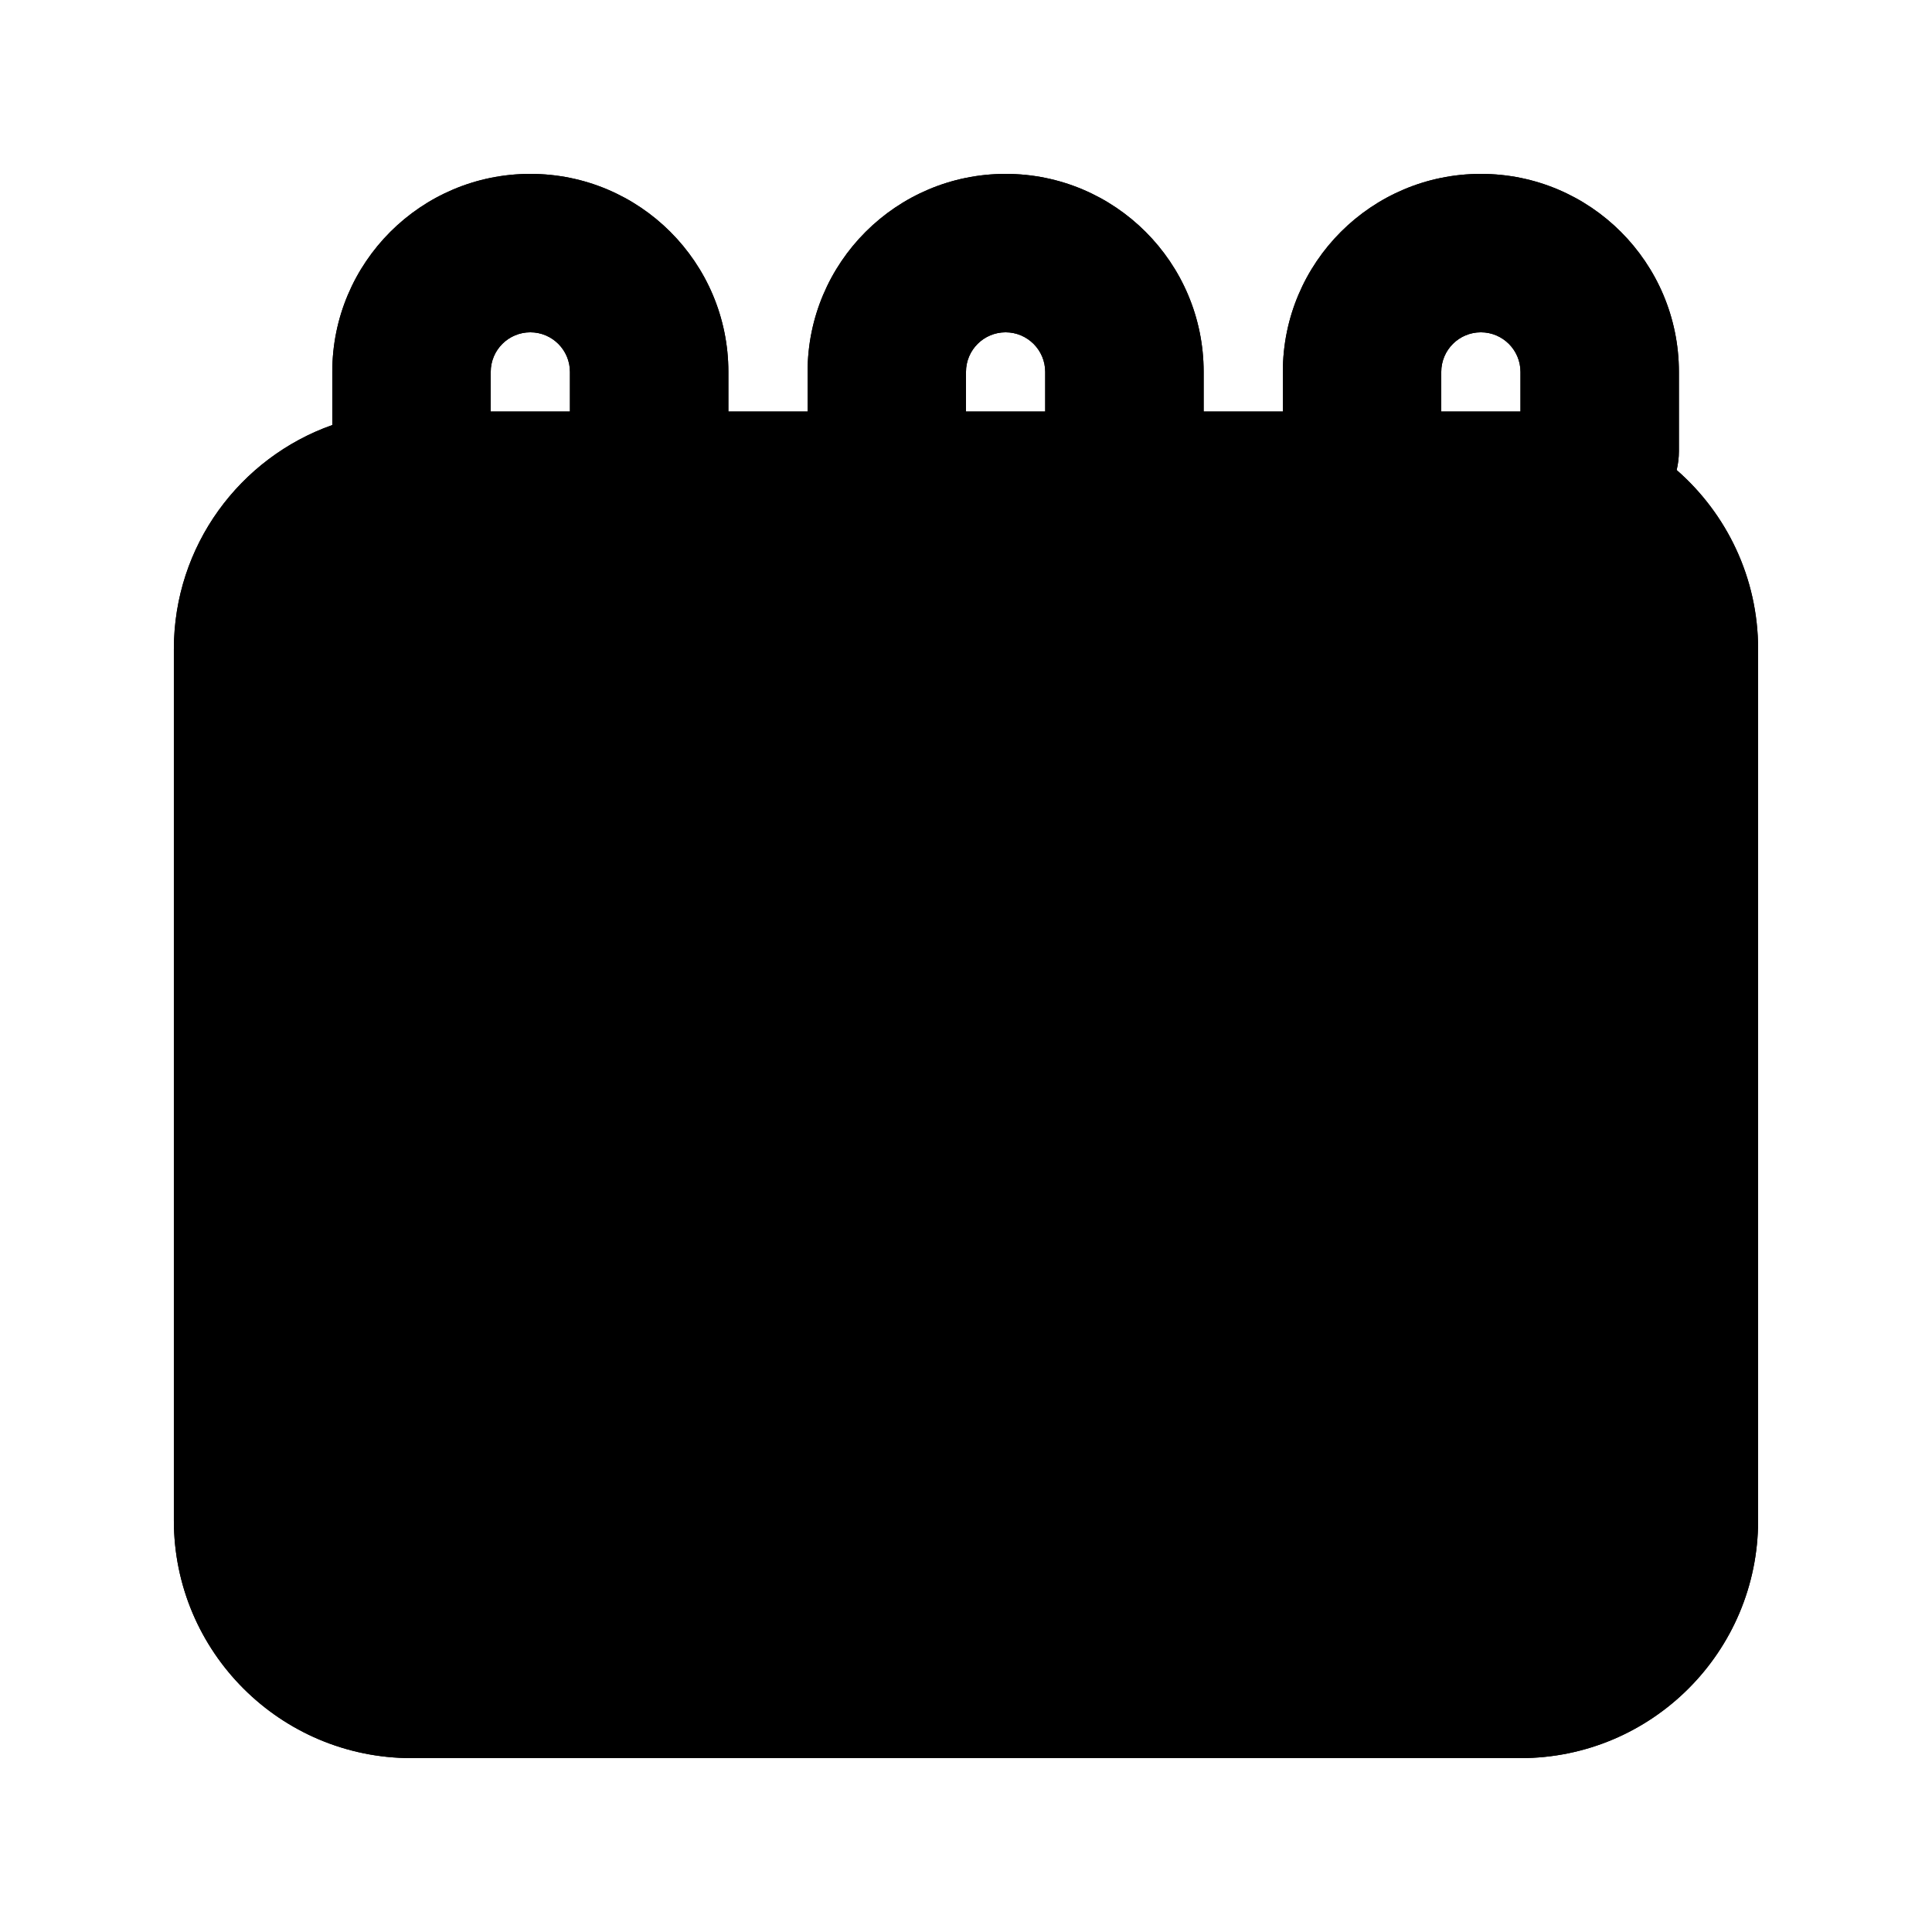 <?xml version="1.0" encoding="UTF-8"?>
<!-- Uploaded to: SVG Repo, www.svgrepo.com, Generator: SVG Repo Mixer Tools -->
<svg fill="#000000" width="800px" height="800px" version="1.1" viewBox="144 144 512 512" xmlns="http://www.w3.org/2000/svg">
 <g fill-rule="evenodd">
  <path d="m284.54 190.08c-28.984 0-52.48 23.496-52.48 52.48v14.078c-24.461 8.645-41.984 31.973-41.984 59.395v230.91c0 34.785 28.195 62.977 62.977 62.977h293.89c34.785 0 62.977-28.191 62.977-62.977v-230.91c0-18.941-8.359-35.93-21.59-47.473 0.391-1.605 0.598-3.281 0.598-5.008v-20.992c0-28.984-23.496-52.48-52.48-52.48-28.98 0-52.48 23.496-52.48 52.48v10.496h-20.988v-10.496c0-28.984-23.5-52.48-52.48-52.48-28.984 0-52.48 23.496-52.48 52.48v10.496h-20.992v-10.496c0-28.984-23.496-52.48-52.48-52.48zm241.41 62.977h20.992v-10.496c0-5.797-4.699-10.496-10.496-10.496-5.793 0-10.496 4.699-10.496 10.496zm-104.96-10.496v10.496h-20.992v-10.496c0-5.797 4.699-10.496 10.496-10.496 5.793 0 10.496 4.699 10.496 10.496zm-125.95 10.496v-10.496c0-5.797-4.699-10.496-10.496-10.496s-10.496 4.699-10.496 10.496v10.496z"/>
  <path d="m284.54 190.08c-28.984 0-52.48 23.496-52.48 52.48v14.078c-24.461 8.645-41.984 31.973-41.984 59.395v230.91c0 34.785 28.195 62.977 62.977 62.977h293.89c34.785 0 62.977-28.191 62.977-62.977v-230.91c0-18.941-8.359-35.93-21.59-47.473 0.391-1.605 0.598-3.281 0.598-5.008v-20.992c0-28.984-23.496-52.48-52.48-52.48-28.98 0-52.48 23.496-52.48 52.48v10.496h-20.988v-10.496c0-28.984-23.5-52.48-52.48-52.48-28.984 0-52.48 23.496-52.48 52.48v10.496h-20.992v-10.496c0-28.984-23.496-52.48-52.48-52.48zm241.41 62.977h20.992v-10.496c0-5.797-4.699-10.496-10.496-10.496-5.793 0-10.496 4.699-10.496 10.496zm-104.96-10.496v10.496h-20.992v-10.496c0-5.797 4.699-10.496 10.496-10.496 5.793 0 10.496 4.699 10.496 10.496zm-125.95 10.496v-10.496c0-5.797-4.699-10.496-10.496-10.496s-10.496 4.699-10.496 10.496v10.496z"/>
 </g>
</svg>